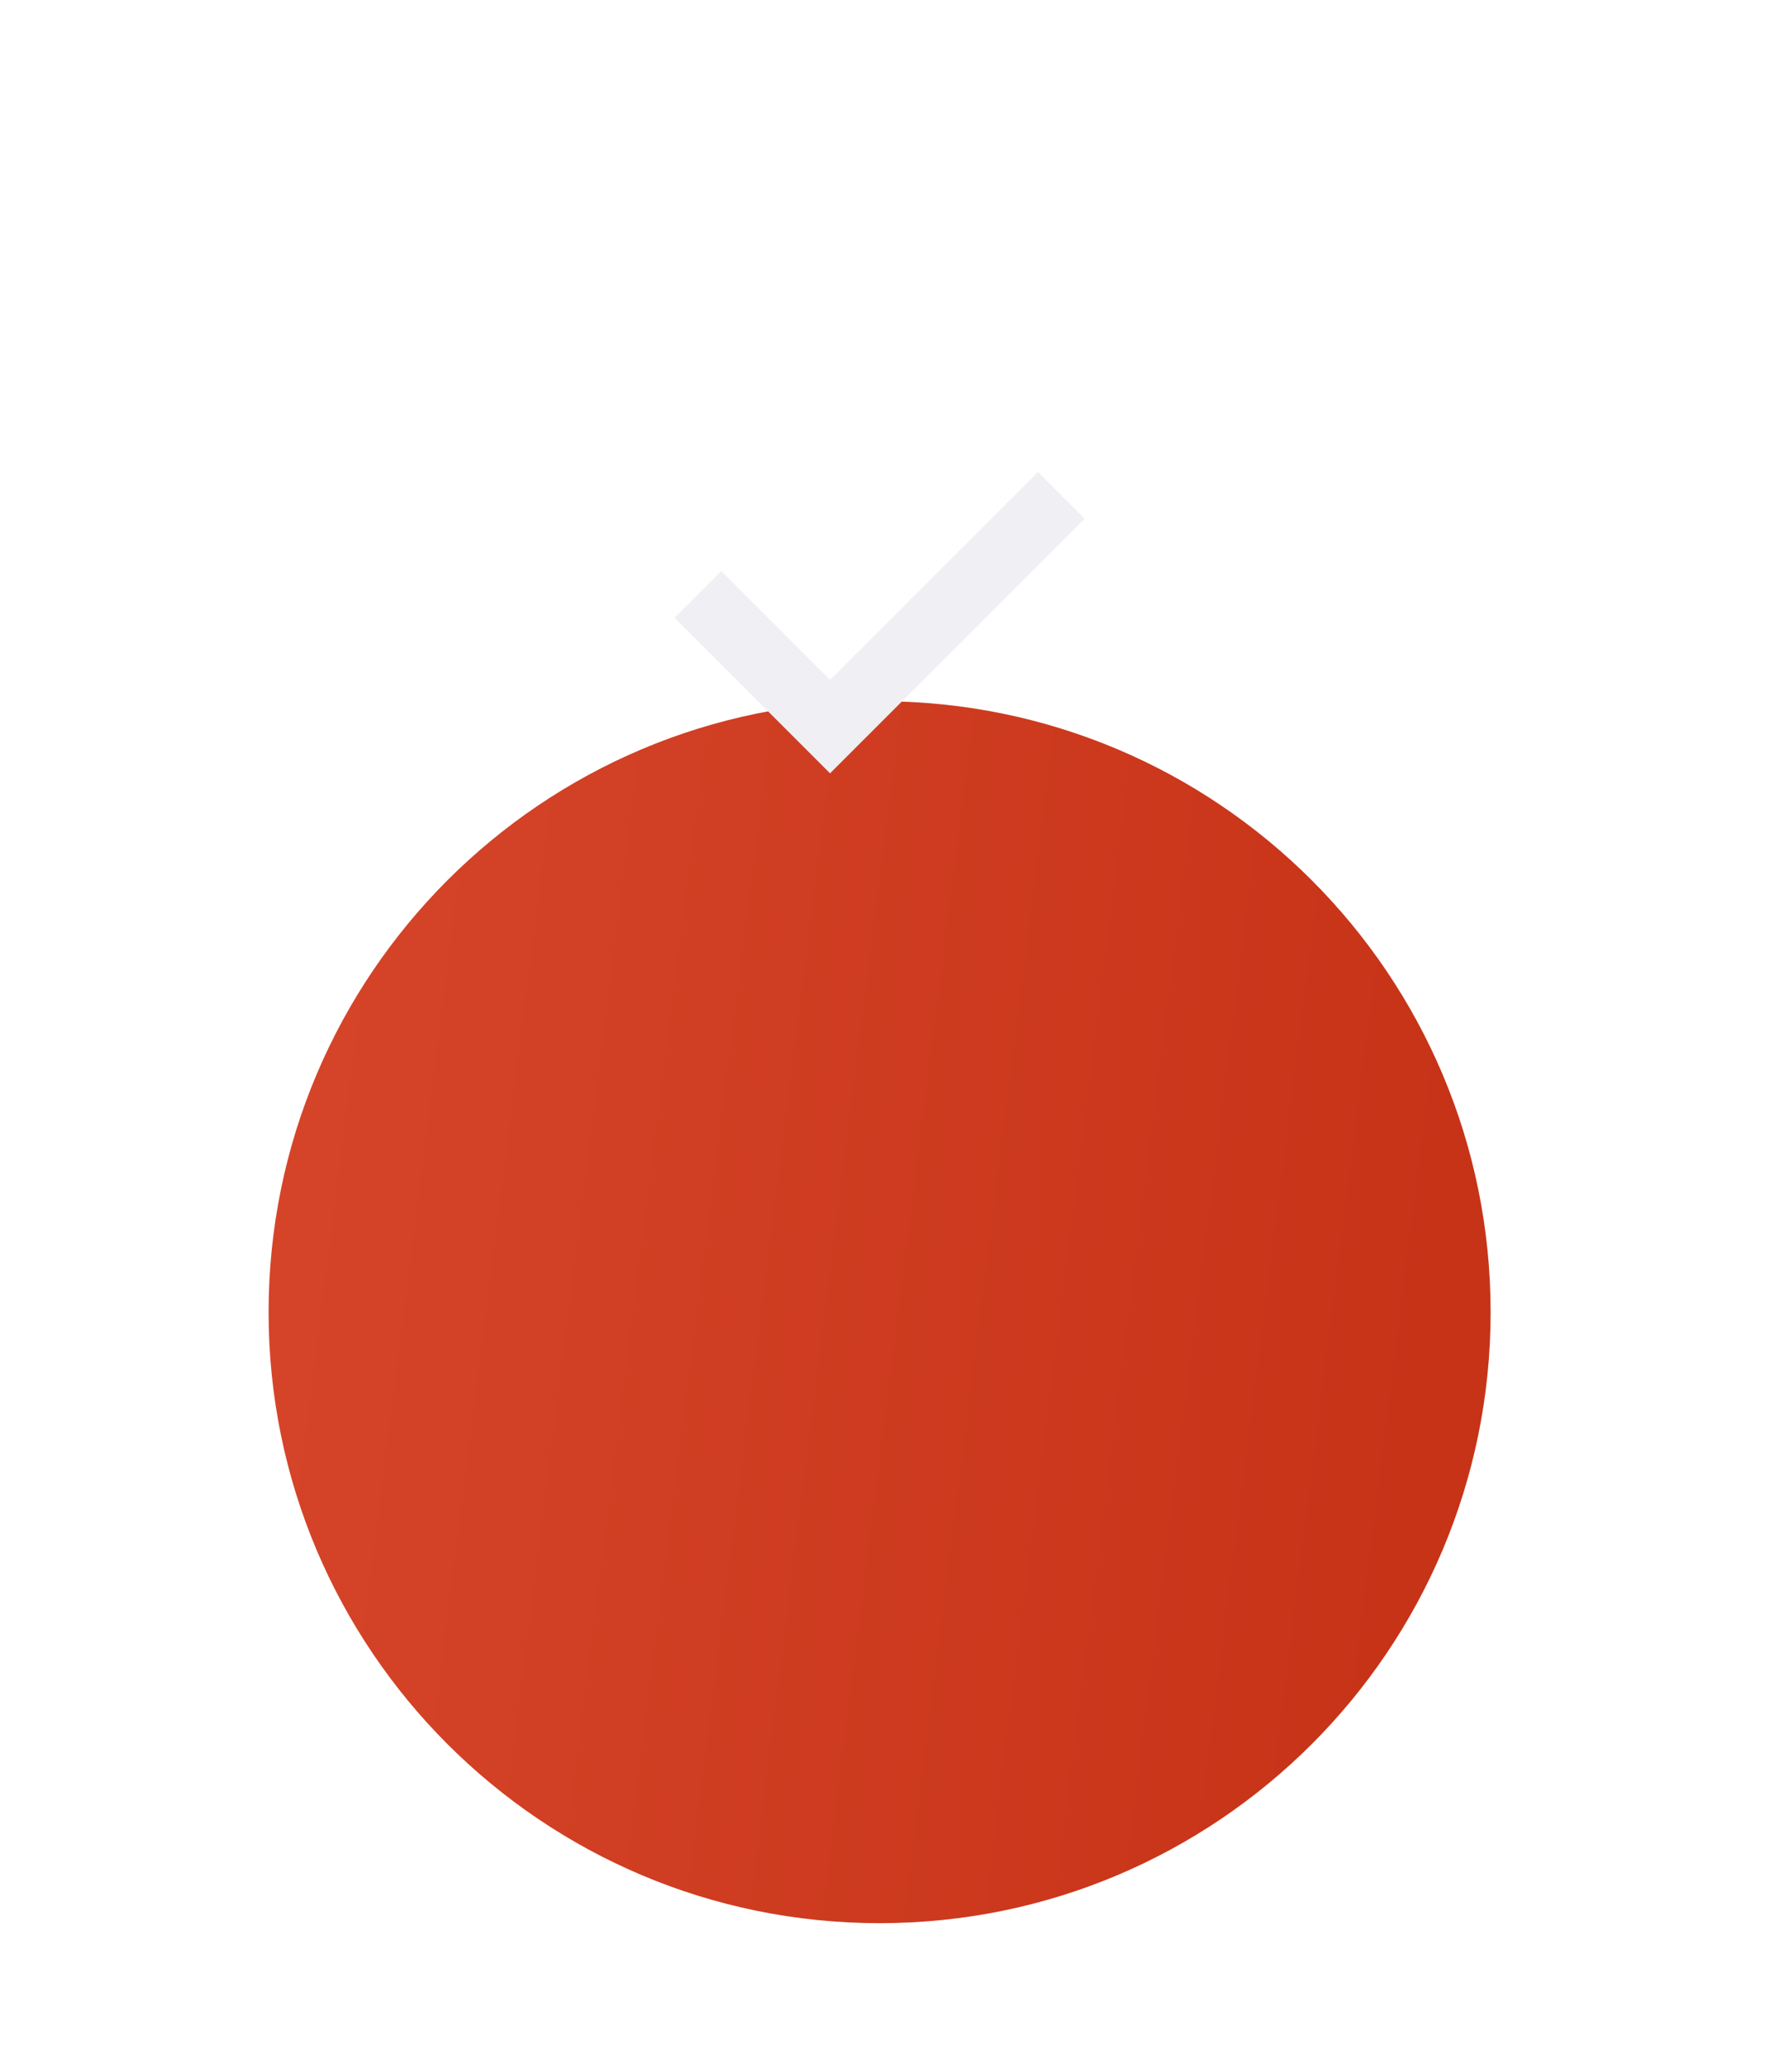 <?xml version="1.0" encoding="UTF-8"?> <svg xmlns="http://www.w3.org/2000/svg" width="46" height="54" viewBox="0 0 46 54" fill="none"><g filter="url(#filter0_di_2004_460)"><path d="M7 15.925C7 7.13 14.13 0 22.924 0V0C31.72 0 38.849 7.13 38.849 15.925V15.925C38.849 24.72 31.72 31.849 22.924 31.849V31.849C14.13 31.849 7 24.72 7 15.925V15.925Z" fill="url(#paint0_linear_2004_460)"></path></g><path d="M18.19 15.494L21.633 18.938L27.659 12.912" stroke="#EFEFF4" stroke-width="1.722"></path><defs><filter id="filter0_di_2004_460" x="0.707" y="0" width="44.434" height="53.051" filterUnits="userSpaceOnUse" color-interpolation-filters="sRGB"><feFlood flood-opacity="0" result="BackgroundImageFix"></feFlood><feColorMatrix in="SourceAlpha" type="matrix" values="0 0 0 0 0 0 0 0 0 0 0 0 0 0 0 0 0 0 127 0" result="hardAlpha"></feColorMatrix><feMorphology radius="8.04" operator="erode" in="SourceAlpha" result="effect1_dropShadow_2004_460"></feMorphology><feOffset dy="14.909"></feOffset><feGaussianBlur stdDeviation="7.166"></feGaussianBlur><feComposite in2="hardAlpha" operator="out"></feComposite><feColorMatrix type="matrix" values="0 0 0 0 0.804 0 0 0 0 0.227 0 0 0 0 0.118 0 0 0 0.5 0"></feColorMatrix><feBlend mode="normal" in2="BackgroundImageFix" result="effect1_dropShadow_2004_460"></feBlend><feBlend mode="normal" in="SourceGraphic" in2="effect1_dropShadow_2004_460" result="shape"></feBlend><feColorMatrix in="SourceAlpha" type="matrix" values="0 0 0 0 0 0 0 0 0 0 0 0 0 0 0 0 0 0 127 0" result="hardAlpha"></feColorMatrix><feOffset dy="3.367"></feOffset><feGaussianBlur stdDeviation="17.932"></feGaussianBlur><feComposite in2="hardAlpha" operator="arithmetic" k2="-1" k3="1"></feComposite><feColorMatrix type="matrix" values="0 0 0 0 0.93 0 0 0 0 0.328 0 0 0 0 0.212 0 0 0 1 0"></feColorMatrix><feBlend mode="normal" in2="shape" result="effect2_innerShadow_2004_460"></feBlend></filter><linearGradient id="paint0_linear_2004_460" x1="8.653" y1="5.152" x2="38.254" y2="8.884" gradientUnits="userSpaceOnUse"><stop stop-color="#D54429"></stop><stop offset="1" stop-color="#C73317"></stop></linearGradient></defs></svg> 